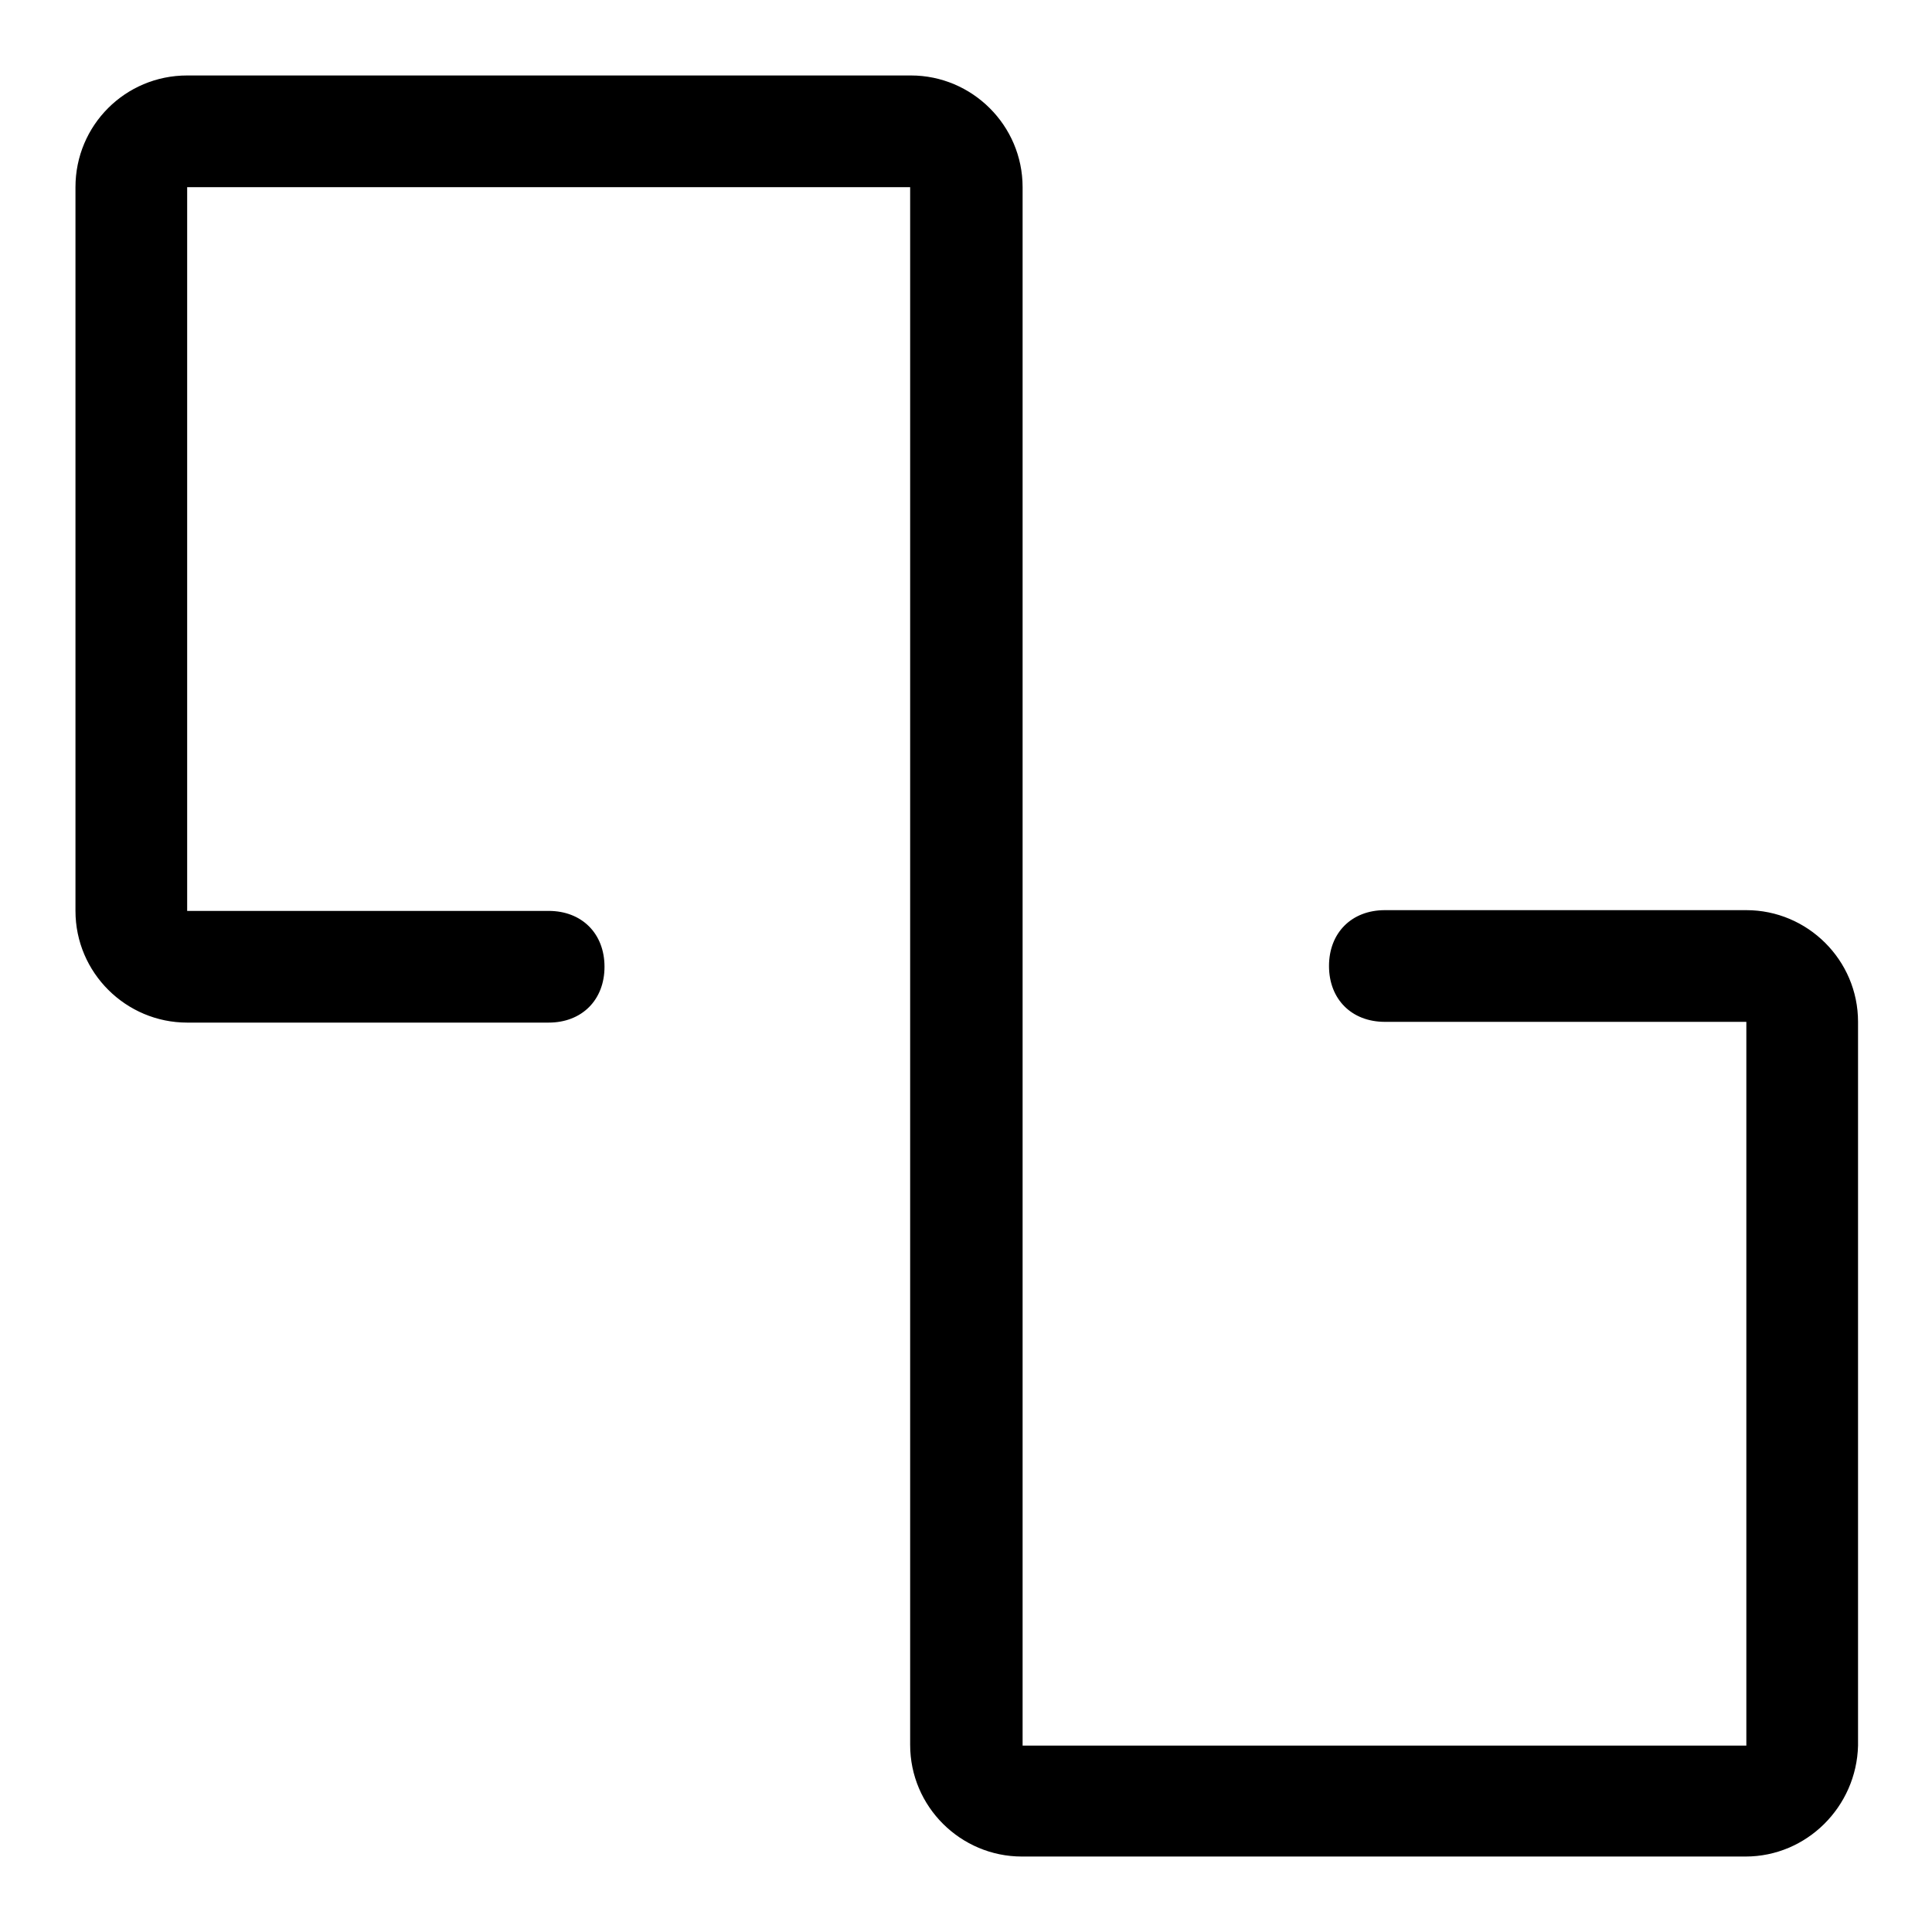 <?xml version="1.0" encoding="utf-8"?>
<!-- Svg Vector Icons : http://www.onlinewebfonts.com/icon -->
<!DOCTYPE svg PUBLIC "-//W3C//DTD SVG 1.1//EN" "http://www.w3.org/Graphics/SVG/1.1/DTD/svg11.dtd">
<svg version="1.1" xmlns="http://www.w3.org/2000/svg" xmlns:xlink="http://www.w3.org/1999/xlink" x="0px" y="0px" viewBox="0 0 256 256" enable-background="new 0 0 256 256" xml:space="preserve">
<g> <path fill="#000000" d="M231.3,246h-95.9c-8.1,0-14.8-6.6-14.8-14.8V24.8H24.8v95.9h47.9c4.4,0,7.4,3,7.4,7.4s-3,7.4-7.4,7.4H24.8 c-8.1,0-14.8-6.6-14.8-14.8V24.8C10,16.6,16.6,10,24.8,10h95.9c8.1,0,14.8,6.6,14.8,14.8v206.5h95.9v-95.9h-47.9 c-4.4,0-7.4-3-7.4-7.4s3-7.4,7.4-7.4h47.9c8.1,0,14.8,6.6,14.8,14.8v95.9C246,239.4,239.4,246,231.3,246z"/></g>
</svg>